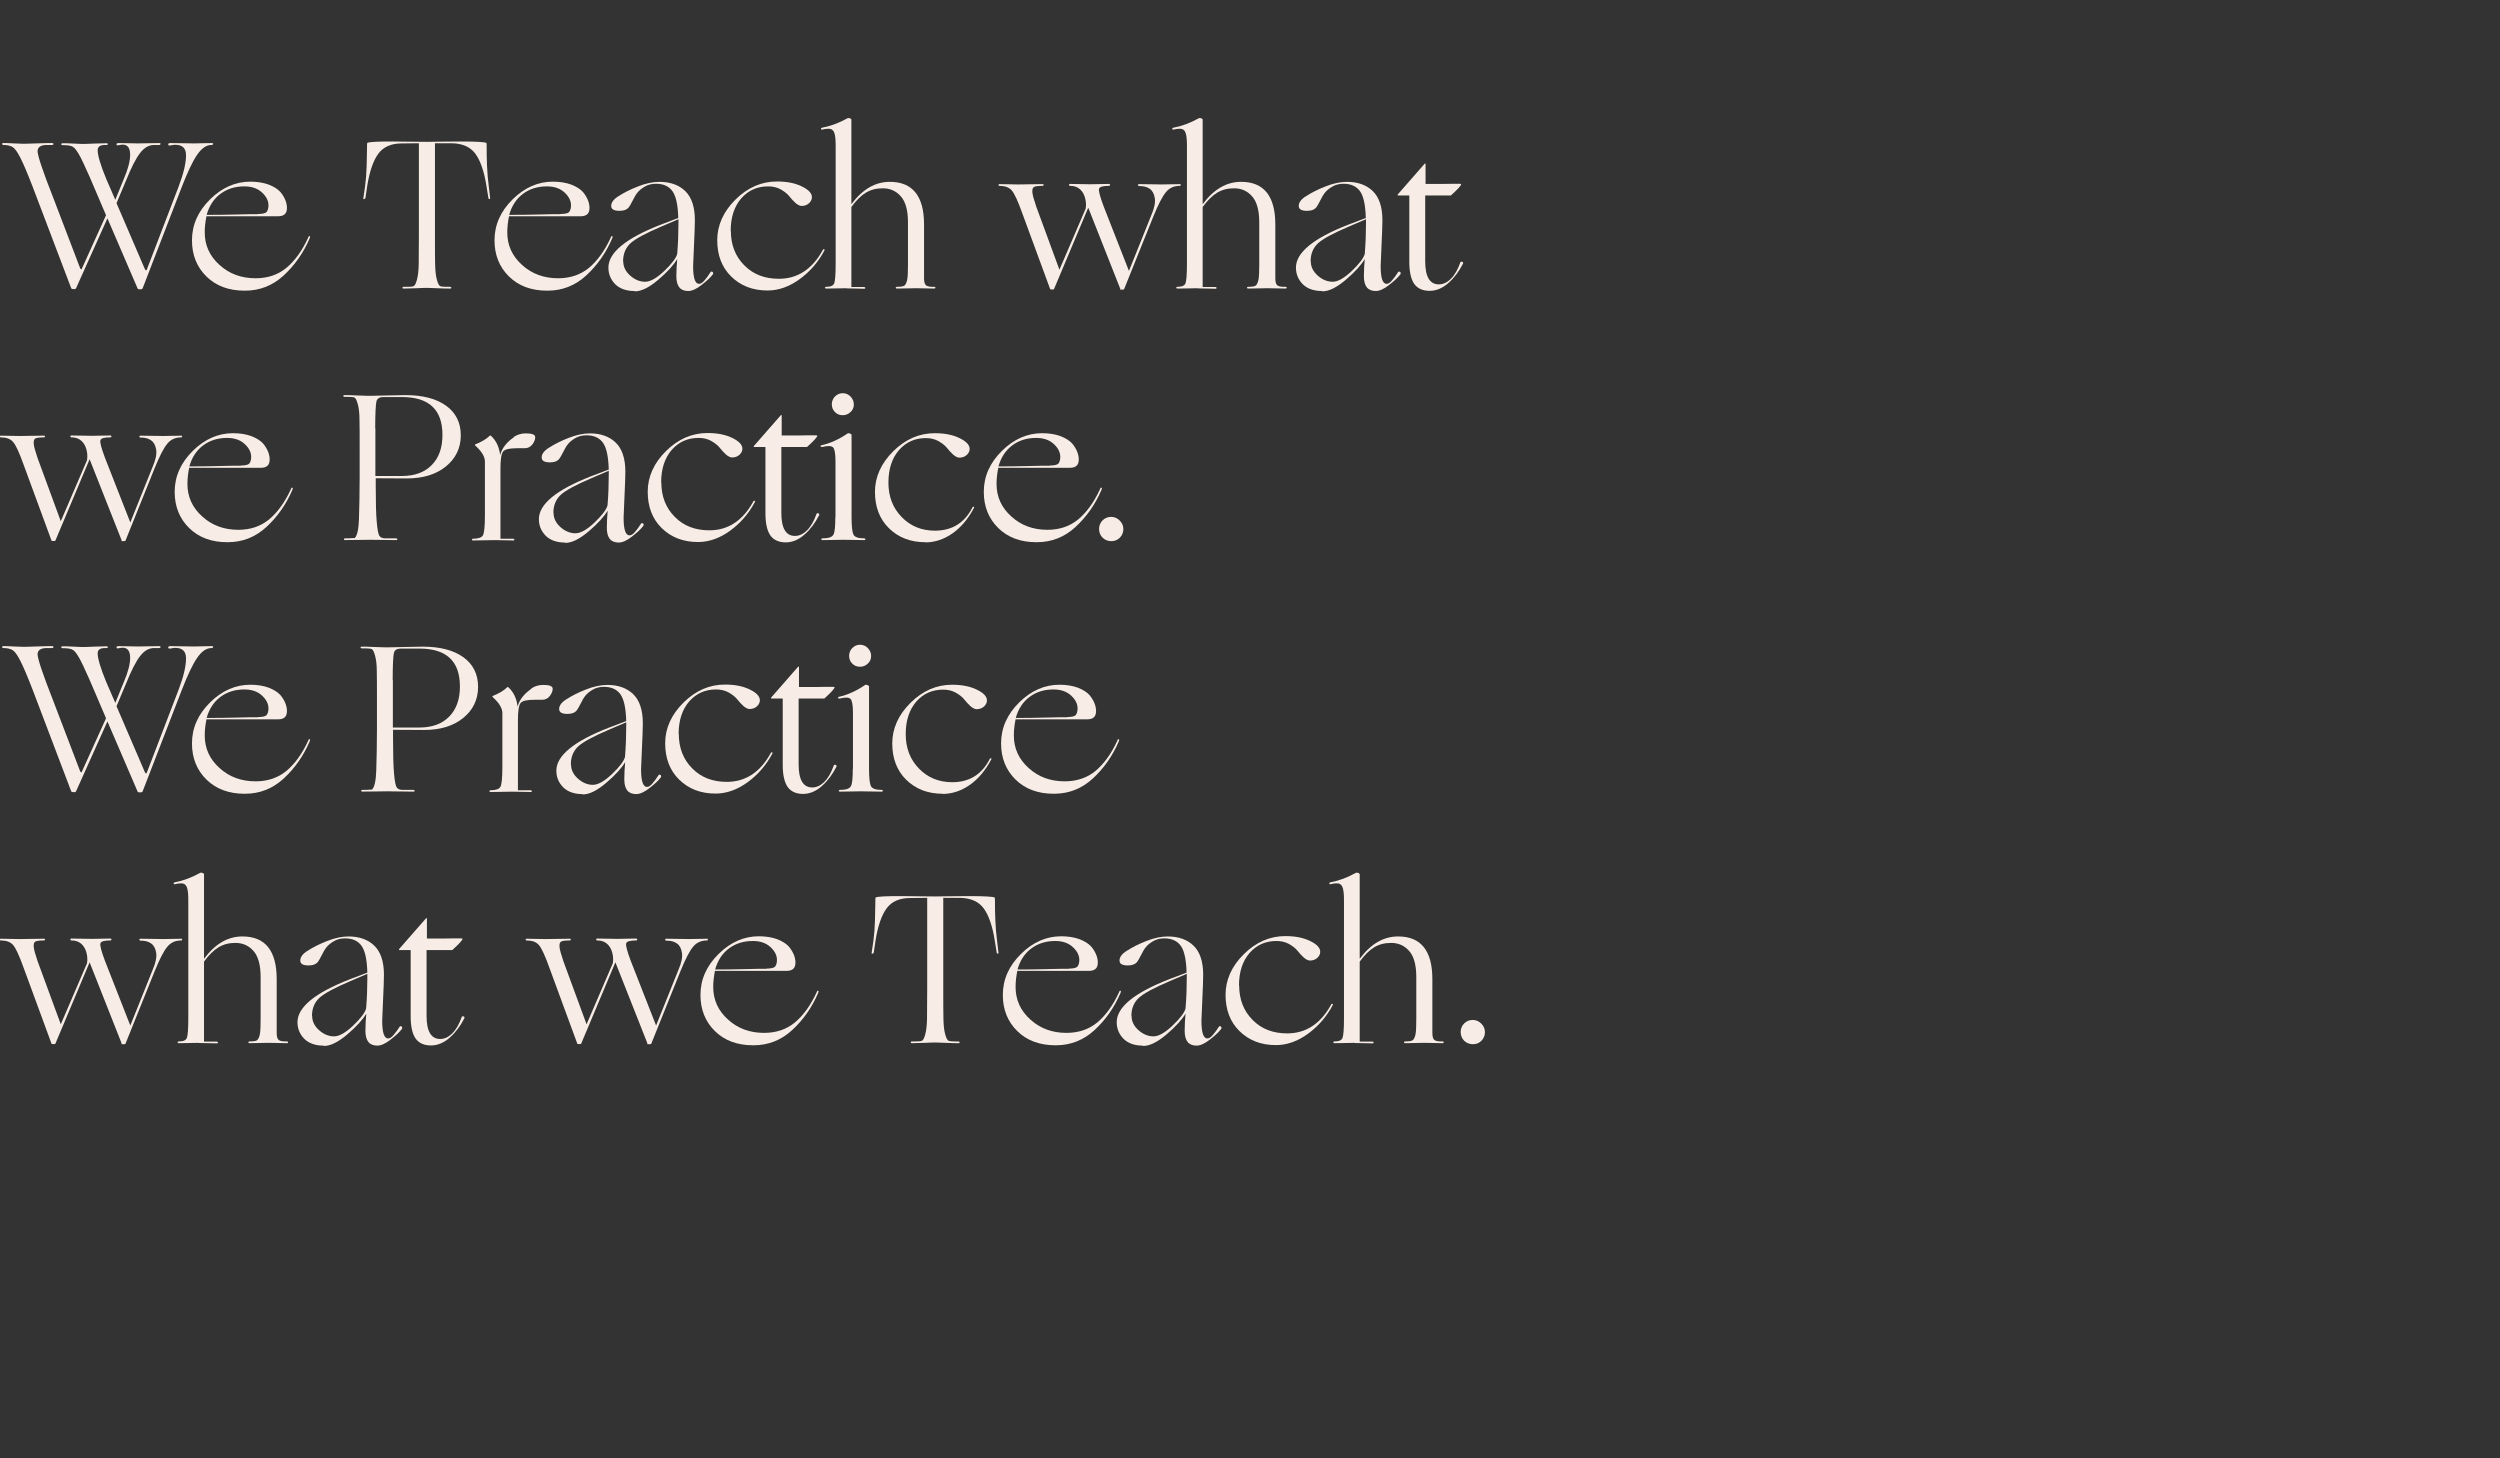 <?xml version="1.0" encoding="UTF-8"?> <svg xmlns="http://www.w3.org/2000/svg" id="Layer_2" data-name="Layer 2" viewBox="0 0 143.12 83.49"><rect x="0" y="0" width="143.12" height="83.49" fill="#333333" stroke="none"/><defs><style> .cls-1 { fill: none; } .cls-1, .cls-2 { stroke-width: 0px; } .cls-2 { fill: #f7ede6; } </style></defs><g id="Layer_1-2" data-name="Layer 1"><g><rect class="cls-1" x=".12" width="143" height="83.49"></rect><g><path class="cls-2" d="M4.69,15.37l1.38-3.05-.94-2.2c-.28-.63-.48-1.06-.61-1.28-.13-.22-.24-.37-.34-.43-.1-.06-.26-.1-.49-.1h-.1c-.06,0-.08-.02-.08-.05,0-.04.02-.06.07-.06.13,0,.35,0,.65.02s.49.02.53.02.25,0,.61-.02c.36-.01.6-.02.73-.02.05,0,.07.02.07.05s-.02.05-.07.05h-.1c-.27,0-.41.1-.41.3,0,.29.16.84.49,1.64l.52,1.2.49-1.2c.24-.56.36-1.02.36-1.38,0-.38-.14-.58-.42-.58-.04,0-.1,0-.17.02-.07.01-.11.02-.12.02-.05,0-.07-.02-.07-.06,0-.05.04-.07.13-.07.07,0,.26,0,.56.01.3,0,.49.01.55.01.04,0,.23,0,.56-.01s.56-.01.66-.01c.04,0,.06.02.07.05-.02.03-.04.05-.07.06h-.31c-.3,0-.56.15-.8.46s-.5.82-.79,1.54l-.56,1.33,1.63,3.79s.04.06.06.06c.02,0,.03-.02.05-.06l1.82-4.75c.28-.74.42-1.33.42-1.78,0-.4-.2-.6-.61-.6-.04,0-.1,0-.19.02-.09.02-.14.02-.14.02-.06,0-.08-.02-.08-.07s.05-.07.14-.07c.07,0,.3,0,.68.01s.6.01.67.01c.04,0,.19,0,.46-.01s.45-.01.56-.01c.04,0,.06.02.07.05-.02.03-.04.05-.07.06h-.04c-.29,0-.56.19-.82.57s-.55,1-.88,1.85l-2.24,5.8s-.04.04-.08.04h-.12s-.07-.01-.08-.04l-1.73-4.02-1.8,4.01s-.04.04-.07.04h-.1s-.08-.01-.1-.04l-2.21-5.82c-.31-.8-.55-1.36-.71-1.67-.16-.31-.3-.51-.42-.59s-.3-.13-.53-.13h-.02s-.07-.02-.07-.05c0-.04.02-.06.06-.06.13,0,.33,0,.62.02.28.01.45.02.5.02s.31,0,.78-.02.77-.02.9-.02c.06,0,.08.02.08.06,0,.03-.03.05-.07.05h-.31c-.34,0-.51.11-.53.34,0,.27.3,1.16.89,2.66l1.55,4.06s.04.06.06.06c.02,0,.03-.02.05-.06Z"></path><path class="cls-2" d="M14,16.64c-.9,0-1.63-.27-2.18-.81-.55-.54-.83-1.23-.83-2.07,0-.89.35-1.67,1.04-2.35.69-.68,1.46-1.01,2.3-1.01.41,0,.76.06,1.06.17.3.12.52.26.67.43.14.17.24.35.3.52.06.18.08.34.06.49-.03.25-.2.37-.5.37h-4.1c-.06.3-.1.6-.1.92,0,.74.28,1.36.85,1.87.56.51,1.25.76,2.06.76.7,0,1.28-.2,1.76-.59.48-.4.9-.97,1.25-1.73.03-.09.06-.12.1-.08.02.02.01.05-.01.11-.36.84-.86,1.55-1.49,2.13s-1.37.87-2.21.87ZM14.78,12.25c.25,0,.41-.04.48-.11.07-.09.11-.22.11-.38,0-.26-.12-.51-.37-.74s-.58-.35-1.01-.35c-.53,0-.98.14-1.36.42-.38.28-.65.68-.8,1.21.5,0,1.06,0,1.69-.02.63-.02,1.05-.02,1.26-.02Z"></path><path class="cls-2" d="M24.9,8.2v5.22c0,.79,0,1.37.01,1.73s.04.65.1.86c.06.22.12.34.19.37.07.03.19.04.35.04h.22s.07.02.07.05-.02.05-.07.05c-.13,0-.37,0-.73-.02-.36-.01-.55-.02-.59-.02-.05,0-.25,0-.61.02-.36.01-.6.02-.73.02-.05,0-.07-.02-.07-.05s.02-.05.07-.05h.22c.17,0,.29-.01.35-.04.07-.03.13-.15.19-.37.06-.22.09-.5.1-.86,0-.36.01-.94.01-1.73v-5.22c-.22,0-.55.01-.98.01-.61,0-1.06.2-1.35.6s-.5,1.02-.63,1.85l-.1.68s-.05.07-.1.06c-.02,0-.03-.03-.02-.06l.1-.68c.05-.37.08-.76.09-1.18s.02-.74.02-.96,0-.33.02-.34c.11-.06.6-.08,1.46-.08.08,0,.38,0,.89.01.51,0,.86.01,1.06.01.12,0,.36,0,.71-.01.35,0,.76-.01,1.22-.01h.01c.86,0,1.35.03,1.46.08.02,0,.02.12.02.34s0,.54.02.96c.02.42.05.81.1,1.18l.08.68s0,.05-.02.06c-.04,0-.07-.02-.08-.06l-.11-.68c-.13-.83-.34-1.45-.63-1.85s-.75-.6-1.36-.61h-.96Z"></path><path class="cls-2" d="M31.32,16.64c-.9,0-1.63-.27-2.18-.81-.55-.54-.83-1.23-.83-2.07,0-.89.35-1.67,1.04-2.35.69-.68,1.46-1.01,2.3-1.01.41,0,.76.06,1.06.17.3.12.52.26.67.43.14.17.24.35.3.52.06.18.08.34.06.49-.03.25-.2.37-.5.37h-4.1c-.06.3-.1.6-.1.92,0,.74.28,1.36.85,1.87.56.51,1.25.76,2.06.76.7,0,1.28-.2,1.76-.59.48-.4.9-.97,1.25-1.73.03-.09.06-.12.1-.08.02.02.01.05-.01.11-.36.84-.86,1.55-1.49,2.13s-1.37.87-2.21.87ZM32.1,12.25c.25,0,.41-.04.48-.11.07-.09.11-.22.11-.38,0-.26-.12-.51-.37-.74s-.58-.35-1.01-.35c-.53,0-.98.14-1.36.42-.38.28-.65.68-.8,1.21.5,0,1.06,0,1.69-.02.63-.02,1.05-.02,1.26-.02Z"></path><path class="cls-2" d="M36.32,16.66c-.46,0-.83-.13-1.09-.38-.26-.26-.4-.58-.4-.96,0-.86,1-1.68,3-2.46l1-.38c-.02-.74-.13-1.25-.33-1.53s-.51-.43-.95-.43c-.25,0-.47.06-.65.17-.19.11-.32.23-.41.34s-.18.27-.28.47c-.1.2-.17.31-.2.35-.1.14-.28.22-.54.22-.32,0-.48-.09-.48-.28,0-.2.14-.39.42-.56.31-.2.68-.39,1.12-.56.43-.17.84-.26,1.22-.26.62,0,1.12.18,1.48.53.36.35.55.9.55,1.66,0,.3-.02.78-.05,1.44-.03.66-.05,1.06-.05,1.19,0,.68.11,1.02.34,1.02.1,0,.21-.07.33-.22.12-.14.23-.29.32-.44.02-.03.04-.05.08-.04s.06.02.07.05c.01.03.01.06,0,.09-.13.18-.34.38-.65.62-.3.24-.56.35-.77.35-.46,0-.68-.28-.68-.85,0-.32.02-.65.05-.98-.21.35-.57.75-1.09,1.19-.52.44-.96.66-1.34.66ZM35.68,14.96c0,.31.13.58.4.82.26.23.55.35.85.35s.67-.21,1.1-.62c.43-.41.68-.74.74-.98.05-.62.07-1.2.07-1.73v-.25l-.98.42c-.89.38-1.47.69-1.76.95-.28.26-.43.6-.43,1.04Z"></path><path class="cls-2" d="M41.84,13.22c0,.8.26,1.46.77,1.97.51.52,1.17.77,1.98.77,1.07,0,1.91-.55,2.51-1.64.02-.05.05-.06.08-.05.03.02.04.04.01.08-.35.66-.82,1.2-1.41,1.63-.59.43-1.2.65-1.84.65-.85,0-1.54-.27-2.08-.8s-.8-1.23-.8-2.08.35-1.64,1.05-2.33,1.49-1.03,2.37-1.03c.56,0,1.03.09,1.42.28.39.19.58.39.58.62,0,.12-.05.23-.16.34-.11.1-.25.16-.43.16-.1,0-.22-.06-.35-.17-.13-.12-.25-.25-.36-.39-.11-.14-.28-.27-.49-.39-.22-.12-.46-.17-.72-.17-.62,0-1.13.23-1.53.68-.4.46-.61,1.08-.61,1.87Z"></path><path class="cls-2" d="M48.46,16.5s-.22,0-.52.01-.51.01-.64.01c-.05,0-.07-.02-.07-.05s.02-.05.07-.05c.26,0,.41-.07.46-.21.05-.14.08-.51.08-1.11v-6.74c0-.34-.02-.59-.07-.73-.04-.14-.12-.22-.23-.25-.11-.02-.27-.01-.47.04-.04,0-.06,0-.07-.04,0-.04.02-.06.07-.07.48-.09.96-.27,1.45-.54.02-.02.07-.01.13,0,.06.02.09.05.09.08v4.84c.64-.86,1.37-1.28,2.2-1.28,1.3,0,1.96.81,1.96,2.44v3.08c0,.22.04.35.12.41.08.06.23.09.46.08.05,0,.07.02.07.05s-.02.05-.07.05c-.02,0-.19,0-.5-.01-.31,0-.5-.01-.57-.01-.05,0-.2,0-.47.01-.26,0-.46.01-.59.01-.05,0-.07-.02-.07-.05s.02-.05.07-.05c.2,0,.34-.02.41-.06s.13-.15.17-.32.05-.48.05-.91v-2.4c0-.69-.14-1.19-.41-1.49-.27-.31-.62-.46-1.03-.46-.37,0-.69.08-.97.25-.28.17-.55.44-.83.82v4.58h.73s.07.02.07.05-.02.05-.07.05c-.02,0-.18,0-.47-.01s-.47-.01-.55-.01Z"></path><path class="cls-2" d="M64.14,16.55l-1.84-4.66-1.96,4.66s-.02.02-.04.02h-.13s-.04,0-.05-.02l-1.61-4.38c-.24-.67-.44-1.1-.59-1.27-.16-.18-.39-.26-.71-.26-.03,0-.05-.02-.05-.05s.02-.05.05-.05c.02,0,.19,0,.51.01.32,0,.51.01.57.01.04,0,.26,0,.65-.01.4,0,.65-.01.75-.01.02,0,.04,0,.05.02.01.02.01.03,0,.05-.01.02-.03.03-.05.03-.25,0-.41.02-.49.06s-.11.14-.1.3c.01.16.09.43.22.82l1.33,3.62,1.5-3.49c.02-.08.03-.21.01-.4-.02-.16-.06-.3-.12-.43-.16-.32-.42-.48-.77-.48-.05,0-.07-.02-.07-.06,0-.03.02-.05.06-.05.11,0,.32,0,.62.01.3,0,.47.01.5.01.04,0,.21,0,.5-.01.3,0,.49-.01.59-.01.06,0,.08.02.08.06,0,.03-.03.05-.07.05-.34,0-.52.05-.56.16-.04.11.05.45.26,1.01l1.45,3.7,1.28-3.19c.18-.41.24-.74.2-.98-.04-.25-.14-.43-.29-.53-.15-.11-.35-.16-.6-.16-.05,0-.07-.02-.07-.06,0-.03.02-.05.06-.05.1,0,.33,0,.67.01.34,0,.53.01.57.01.06,0,.25,0,.57-.01.32,0,.5-.01.52-.01s.04,0,.05.02c.01.02.01.03,0,.05s-.02.03-.05.03c-.34,0-.6.12-.8.37-.2.24-.44.71-.72,1.4l-1.67,4.15s-.03.02-.07.02h-.12s-.04,0-.05-.02Z"></path><path class="cls-2" d="M68.57,16.5s-.22,0-.52.01-.51.01-.64.01c-.05,0-.07-.02-.07-.05s.02-.05.07-.05c.26,0,.41-.07.46-.21.05-.14.08-.51.08-1.11v-6.74c0-.34-.02-.59-.07-.73-.04-.14-.12-.22-.23-.25-.11-.02-.27-.01-.47.04-.04,0-.06,0-.07-.04,0-.04.02-.06.07-.07.48-.09.96-.27,1.45-.54.02-.02.07-.01.13,0,.06.02.09.05.09.08v4.84c.64-.86,1.37-1.28,2.2-1.28,1.3,0,1.96.81,1.96,2.44v3.08c0,.22.04.35.12.41.08.06.23.09.46.08.05,0,.07.02.07.05s-.02.05-.07.05c-.02,0-.19,0-.5-.01-.31,0-.5-.01-.57-.01-.05,0-.2,0-.47.01-.26,0-.46.01-.59.01-.05,0-.07-.02-.07-.05s.02-.05.07-.05c.2,0,.34-.02.41-.06s.13-.15.17-.32.05-.48.05-.91v-2.4c0-.69-.14-1.19-.41-1.49-.27-.31-.62-.46-1.03-.46-.37,0-.69.08-.97.25-.28.17-.55.44-.83.82v4.58h.73s.07.02.07.05-.02.05-.07.05c-.02,0-.18,0-.47-.01s-.47-.01-.55-.01Z"></path><path class="cls-2" d="M75.68,16.66c-.46,0-.83-.13-1.09-.38-.26-.26-.4-.58-.4-.96,0-.86,1-1.68,3-2.46l1-.38c-.02-.74-.13-1.25-.33-1.53s-.51-.43-.95-.43c-.25,0-.47.06-.65.17-.19.11-.32.23-.41.34s-.18.27-.28.47c-.1.2-.17.31-.2.35-.1.14-.28.22-.54.22-.32,0-.48-.09-.48-.28,0-.2.14-.39.42-.56.31-.2.68-.39,1.12-.56.43-.17.84-.26,1.22-.26.62,0,1.12.18,1.48.53.36.35.55.9.55,1.66,0,.3-.02.78-.05,1.44-.03.66-.05,1.06-.05,1.19,0,.68.11,1.02.34,1.02.1,0,.21-.07.33-.22.12-.14.23-.29.32-.44.02-.03.04-.05.08-.04s.06.02.07.05c.01.03.01.06,0,.09-.13.18-.34.38-.65.62-.3.24-.56.35-.77.35-.46,0-.68-.28-.68-.85,0-.32.02-.65.05-.98-.21.35-.57.75-1.09,1.19-.52.44-.96.66-1.34.66ZM75.04,14.96c0,.31.13.58.4.82.26.23.55.35.85.35s.67-.21,1.1-.62c.43-.41.68-.74.74-.98.05-.62.07-1.2.07-1.73v-.25l-.98.42c-.89.38-1.47.69-1.76.95-.28.26-.43.6-.43,1.04Z"></path><path class="cls-2" d="M81.61,9.37v1.16c.82,0,1.36,0,1.62-.01.28,0,.42,0,.42.02,0,.08-.2.3-.59.65,0,0-.22,0-.62,0-.41,0-.69,0-.85,0v3.77c0,.88.26,1.32.78,1.32.25,0,.48-.11.7-.33.22-.22.39-.53.53-.92,0-.03.03-.05.07-.05s.06.01.08.04c.02.02.02.05,0,.08-.22.43-.49.8-.83,1.1s-.7.45-1.08.45-.69-.13-.88-.4c-.18-.26-.28-.68-.28-1.26v-3.8h-.66s-.02-.03,0-.06l1.54-1.76s.05-.03.05.01Z"></path><path class="cls-2" d="M6.97,30.95l-1.84-4.66-1.96,4.66s-.02.02-.04.02h-.13s-.04,0-.05-.02l-1.61-4.38c-.24-.67-.44-1.1-.59-1.27-.16-.18-.39-.26-.71-.26-.03,0-.05-.02-.05-.05s.02-.05.05-.05c.02,0,.19,0,.51.01.32,0,.51.01.57.01.04,0,.26,0,.65-.01.4,0,.65-.01.75-.01.02,0,.04,0,.05.02.01.02.01.03,0,.05-.01.02-.03.03-.05.03-.25,0-.41.02-.49.06s-.11.14-.1.3c.01.16.09.43.22.82l1.33,3.62,1.5-3.49c.02-.08.03-.21.01-.4-.02-.16-.06-.3-.12-.43-.16-.32-.42-.48-.77-.48-.05,0-.07-.02-.07-.06,0-.03.02-.05.06-.05.11,0,.32,0,.62.01.3,0,.47.01.5.01.04,0,.21,0,.5-.01.3,0,.49-.01.59-.01.06,0,.08.02.08.06,0,.03-.03.05-.07.05-.34,0-.52.05-.56.16-.04.11.05.45.26,1.01l1.45,3.7,1.28-3.19c.18-.41.24-.74.2-.98-.04-.25-.14-.43-.29-.53-.15-.11-.35-.16-.6-.16-.05,0-.07-.02-.07-.06,0-.03.02-.05.06-.05.1,0,.33,0,.67.01.34,0,.53.01.57.01.06,0,.25,0,.57-.01.32,0,.5-.01.52-.01s.04,0,.05.02c.01.02.01.03,0,.05s-.02.03-.05.03c-.34,0-.6.12-.8.37-.2.24-.44.71-.72,1.4l-1.67,4.15s-.03.02-.07.02h-.12s-.04,0-.05-.02Z"></path><path class="cls-2" d="M13.01,31.04c-.9,0-1.63-.27-2.18-.81-.55-.54-.83-1.23-.83-2.07,0-.89.35-1.67,1.04-2.35.69-.68,1.46-1.01,2.3-1.01.41,0,.76.06,1.06.17.3.12.52.26.67.43.14.17.24.35.3.52.06.18.08.34.06.49-.03.25-.2.37-.5.37h-4.1c-.06.3-.1.6-.1.92,0,.74.28,1.36.85,1.87.56.51,1.25.76,2.06.76.7,0,1.28-.2,1.76-.59.48-.4.9-.97,1.25-1.73.03-.09.06-.12.1-.08.02.02.01.05-.01.11-.36.84-.86,1.55-1.49,2.13s-1.37.87-2.21.87ZM13.79,26.65c.25,0,.41-.04.48-.11.07-.09.11-.22.11-.38,0-.26-.12-.51-.37-.74s-.58-.35-1.01-.35c-.53,0-.98.14-1.36.42-.38.28-.65.68-.8,1.21.5,0,1.06,0,1.69-.02.63-.02,1.05-.02,1.26-.02Z"></path><path class="cls-2" d="M21.22,30.9c-.06,0-.32,0-.76.01-.44,0-.68.01-.7.01-.05,0-.07-.02-.07-.05s.02-.05.07-.05c.13,0,.31,0,.55-.02.14-.14.22-.5.24-1.08.02-.66.04-1.46.04-2.4v-1.6c0-.79,0-1.37-.01-1.73,0-.36-.04-.65-.1-.86-.06-.22-.12-.34-.19-.37s-.19-.04-.35-.04h-.22s-.07-.02-.07-.05.02-.05.07-.05c.13,0,.37,0,.73.02.36.01.56.02.61.02s.4,0,1.06-.02c.66-.01,1.02-.02,1.09-.02.98,0,1.76.2,2.32.6.56.4.85.97.85,1.7s-.29,1.33-.86,1.79-1.32.68-2.23.68c-.4,0-.99-.01-1.78-.01v.43c0,.97.02,1.67.06,2.1.04.43.09.69.16.78.07.09.18.13.34.13h.61s.07.02.07.05-.02.05-.07.05c-.13,0-.39,0-.79-.01-.4,0-.62-.01-.67-.01ZM21.49,24.53v2.72h1.51c.74,0,1.31-.21,1.72-.63.41-.42.61-.99.61-1.72,0-1.45-.77-2.17-2.32-2.17h-1.06c-.22,0-.36.08-.4.25s-.07.68-.07,1.55Z"></path><path class="cls-2" d="M29.42,25.01c.21-.14.44-.2.68-.2.36,0,.54.07.54.22,0,.13-.05.26-.16.41-.11.14-.25.22-.44.22h-.44c-.43,0-.7.06-.8.19s-.15.45-.15.97v4.02h.73s.07.02.07.05-.02.05-.07.05c-.02,0-.19,0-.5-.01s-.5-.01-.57-.01c-.05,0-.23,0-.55.01s-.54.01-.67.01c-.05,0-.07-.02-.07-.05s.02-.05.07-.05c.3,0,.49-.07.56-.2.07-.14.11-.51.11-1.12v-3.1c0-.27-.18-.58-.55-.91-.03-.03-.03-.06,0-.07.35-.14.63-.3.83-.5.02-.02.04-.02.07.01.3.28.47.65.52,1.1.11-.4.38-.74.79-1.02Z"></path><path class="cls-2" d="M32.34,31.06c-.46,0-.83-.13-1.09-.38-.26-.26-.4-.58-.4-.96,0-.86,1-1.68,3-2.46l1-.38c-.02-.74-.13-1.25-.33-1.53s-.51-.43-.95-.43c-.25,0-.47.06-.65.17-.19.11-.32.23-.41.34s-.18.27-.28.47c-.1.2-.17.31-.2.35-.1.14-.28.22-.54.22-.32,0-.48-.09-.48-.28,0-.2.14-.39.42-.56.31-.2.68-.39,1.12-.56.43-.17.84-.26,1.22-.26.62,0,1.12.18,1.48.53.36.35.55.9.55,1.66,0,.3-.02.78-.05,1.44-.03.66-.05,1.06-.05,1.19,0,.68.11,1.02.34,1.02.1,0,.21-.07.33-.22.12-.14.23-.29.32-.44.02-.03.04-.05.08-.04s.06.02.07.05c.01.03.01.06,0,.09-.13.18-.34.38-.65.62-.3.24-.56.35-.77.35-.46,0-.68-.28-.68-.85,0-.32.02-.65.05-.98-.21.35-.57.75-1.09,1.19-.52.44-.96.66-1.34.66ZM31.69,29.36c0,.31.13.58.4.82.26.23.55.35.85.35s.67-.21,1.1-.62c.43-.41.68-.74.74-.98.05-.62.07-1.2.07-1.73v-.25l-.98.42c-.89.38-1.47.69-1.76.95-.28.26-.43.6-.43,1.04Z"></path><path class="cls-2" d="M37.86,27.62c0,.8.26,1.46.77,1.97.51.52,1.17.77,1.98.77,1.07,0,1.91-.55,2.51-1.64.02-.05.05-.06.08-.05.03.02.04.04.01.08-.35.66-.82,1.2-1.41,1.63-.59.43-1.2.65-1.84.65-.85,0-1.54-.27-2.08-.8s-.8-1.23-.8-2.08.35-1.64,1.05-2.33,1.49-1.03,2.37-1.03c.56,0,1.03.09,1.42.28.39.19.58.39.58.62,0,.12-.05.23-.16.34-.11.1-.25.16-.43.16-.1,0-.22-.06-.35-.17-.13-.12-.25-.25-.36-.39-.11-.14-.28-.27-.49-.39-.22-.12-.46-.17-.72-.17-.62,0-1.13.23-1.53.68-.4.46-.61,1.08-.61,1.87Z"></path><path class="cls-2" d="M44.75,23.77v1.16c.82,0,1.36,0,1.62-.01.28,0,.42,0,.42.02,0,.08-.2.3-.59.65,0,0-.22,0-.62,0-.41,0-.69,0-.85,0v3.77c0,.88.26,1.32.78,1.32.25,0,.48-.11.7-.33.22-.22.39-.53.53-.92,0-.03.03-.05.07-.05s.06.01.08.04c.02.02.02.05,0,.08-.22.43-.49.8-.83,1.1s-.7.45-1.08.45-.69-.13-.88-.4c-.18-.26-.28-.68-.28-1.26v-3.8h-.66s-.02-.03,0-.06l1.54-1.76s.05-.03.05.01Z"></path><path class="cls-2" d="M47.83,29.6v-3.2c0-.44-.05-.7-.14-.79-.1-.09-.3-.1-.62-.02-.05,0-.08,0-.09-.04s0-.05.05-.06c.5-.11,1-.34,1.5-.68.02-.02.07-.01.13.01.06.02.09.05.09.07v4.72c0,.53.04.86.11,1,.08.14.28.21.61.21.05,0,.07.02.07.05s-.02.05-.07.05c-.13,0-.34,0-.64-.01-.3,0-.47-.01-.52-.01s-.23,0-.55.01-.54.01-.67.01c-.05,0-.07-.02-.07-.05s.02-.05.07-.05c.34,0,.54-.07.62-.21.08-.14.11-.47.11-1ZM47.8,23.59c-.12-.12-.18-.27-.18-.44s.06-.33.18-.45.27-.19.44-.19.33.06.45.19.19.27.19.45-.06.32-.19.44-.27.18-.45.18-.32-.06-.44-.18Z"></path><path class="cls-2" d="M52.97,31.04c-.85,0-1.54-.27-2.08-.8s-.8-1.23-.8-2.08.35-1.64,1.05-2.33,1.49-1.03,2.37-1.03c.56,0,1.03.09,1.42.28.39.19.58.39.58.62,0,.12-.05.23-.16.34-.11.1-.25.16-.43.16-.1,0-.22-.06-.35-.17-.13-.12-.25-.25-.36-.39-.11-.14-.28-.27-.49-.39-.22-.12-.46-.17-.72-.17-.62,0-1.13.23-1.53.68-.4.46-.61,1.08-.61,1.87s.25,1.45.76,1.97c.5.52,1.14.78,1.9.78.98,0,1.69-.44,2.14-1.31.02-.05.05-.07.08-.06s.04.04.01.08c-.33.62-.74,1.11-1.23,1.45s-1.01.51-1.55.51Z"></path><path class="cls-2" d="M59.33,31.04c-.9,0-1.63-.27-2.18-.81-.55-.54-.83-1.23-.83-2.07,0-.89.35-1.67,1.04-2.35.69-.68,1.46-1.01,2.3-1.01.41,0,.76.06,1.06.17.3.12.52.26.67.43.14.17.24.35.3.52.06.18.08.34.06.49-.03.25-.2.37-.5.37h-4.1c-.06.3-.1.6-.1.92,0,.74.28,1.36.85,1.87.56.51,1.25.76,2.06.76.7,0,1.28-.2,1.76-.59.48-.4.9-.97,1.25-1.73.03-.09.06-.12.1-.08.02.02.01.05-.01.11-.36.84-.86,1.55-1.49,2.13s-1.37.87-2.21.87ZM60.11,26.65c.25,0,.41-.04.48-.11.07-.09.11-.22.11-.38,0-.26-.12-.51-.37-.74s-.58-.35-1.01-.35c-.53,0-.98.14-1.36.42-.38.28-.65.68-.8,1.21.5,0,1.06,0,1.69-.02.63-.02,1.05-.02,1.26-.02Z"></path><path class="cls-2" d="M62.92,30.28c0-.19.07-.36.2-.49s.3-.2.49-.2.35.07.49.21.21.3.21.49-.07.36-.2.49c-.14.14-.3.2-.49.2s-.37-.07-.5-.2-.2-.3-.2-.5Z"></path><path class="cls-2" d="M4.69,44.17l1.38-3.05-.94-2.2c-.28-.63-.48-1.06-.61-1.28-.13-.22-.24-.37-.34-.43-.1-.06-.26-.1-.49-.1h-.1c-.06,0-.08-.02-.08-.05,0-.04.02-.06.07-.06.13,0,.35,0,.65.02s.49.02.53.02.25,0,.61-.02c.36-.01.6-.02.73-.02.05,0,.07.02.07.05s-.02.05-.07.05h-.1c-.27,0-.41.1-.41.3,0,.29.16.84.49,1.64l.52,1.2.49-1.2c.24-.56.36-1.02.36-1.38,0-.38-.14-.58-.42-.58-.04,0-.1,0-.17.02-.07.01-.11.02-.12.02-.05,0-.07-.02-.07-.06,0-.05.04-.07.13-.07.07,0,.26,0,.56.01.3,0,.49.01.55.01.04,0,.23,0,.56-.01s.56-.01.66-.01c.04,0,.06.02.07.05-.02.03-.04.05-.07.06h-.31c-.3,0-.56.15-.8.46s-.5.82-.79,1.54l-.56,1.33,1.63,3.79s.04.06.06.06c.02,0,.03-.02.05-.06l1.82-4.75c.28-.74.42-1.33.42-1.78,0-.4-.2-.6-.61-.6-.04,0-.1,0-.19.02-.09.02-.14.02-.14.02-.06,0-.08-.02-.08-.07s.05-.07.14-.07c.07,0,.3,0,.68.01s.6.01.67.01c.04,0,.19,0,.46-.01s.45-.01.56-.01c.04,0,.06.02.07.05-.02.03-.04.05-.07.06h-.04c-.29,0-.56.19-.82.57s-.55,1-.88,1.85l-2.24,5.8s-.04.04-.08.04h-.12s-.07-.01-.08-.04l-1.73-4.02-1.8,4.01s-.04.04-.07.04h-.1s-.08-.01-.1-.04l-2.21-5.82c-.31-.8-.55-1.36-.71-1.67-.16-.31-.3-.51-.42-.59s-.3-.13-.53-.13h-.02s-.07-.02-.07-.05c0-.04.02-.06.06-.06.13,0,.33,0,.62.02.28.01.45.02.5.02s.31,0,.78-.02.77-.02.9-.02c.06,0,.08.02.08.06,0,.03-.03.05-.07.05h-.31c-.34,0-.51.11-.53.34,0,.27.3,1.16.89,2.66l1.55,4.06s.04.06.06.06c.02,0,.03-.02.05-.06Z"></path><path class="cls-2" d="M14,45.44c-.9,0-1.63-.27-2.18-.81-.55-.54-.83-1.23-.83-2.07,0-.89.35-1.67,1.04-2.35.69-.68,1.46-1.01,2.3-1.01.41,0,.76.06,1.06.17.3.12.52.26.67.43.14.17.24.35.3.52.06.18.08.34.06.49-.03.25-.2.37-.5.37h-4.1c-.06.3-.1.6-.1.92,0,.74.28,1.36.85,1.87.56.51,1.25.76,2.06.76.7,0,1.28-.2,1.76-.59.48-.4.9-.97,1.25-1.73.03-.09.06-.12.1-.08.02.02.01.05-.01.11-.36.84-.86,1.55-1.49,2.13s-1.37.87-2.21.87ZM14.78,41.05c.25,0,.41-.04.48-.11.07-.09.11-.22.11-.38,0-.26-.12-.51-.37-.74s-.58-.35-1.01-.35c-.53,0-.98.14-1.36.42-.38.28-.65.68-.8,1.21.5,0,1.06,0,1.69-.02.63-.02,1.05-.02,1.26-.02Z"></path><path class="cls-2" d="M22.21,45.3c-.06,0-.32,0-.76.01-.44,0-.68.01-.7.01-.05,0-.07-.02-.07-.05s.02-.05.07-.05c.13,0,.31,0,.55-.02.14-.14.22-.5.24-1.08.02-.66.04-1.46.04-2.4v-1.6c0-.79,0-1.37-.01-1.73,0-.36-.04-.65-.1-.86-.06-.22-.12-.34-.19-.37s-.19-.04-.35-.04h-.22s-.07-.02-.07-.05.02-.05.07-.05c.13,0,.37,0,.73.02.36.01.56.02.61.02s.4,0,1.06-.02c.66-.01,1.02-.02,1.09-.02.98,0,1.76.2,2.32.6.56.4.85.97.85,1.7s-.29,1.33-.86,1.79-1.32.68-2.23.68c-.4,0-.99-.01-1.78-.01v.43c0,.97.02,1.67.06,2.1.04.43.09.69.16.78.07.09.18.13.34.13h.61s.07.02.07.05-.02.05-.07.05c-.13,0-.39,0-.79-.01-.4,0-.62-.01-.67-.01ZM22.49,38.93v2.72h1.51c.74,0,1.31-.21,1.72-.63.41-.42.61-.99.61-1.72,0-1.45-.77-2.17-2.32-2.17h-1.06c-.22,0-.36.08-.4.25s-.07.68-.07,1.55Z"></path><path class="cls-2" d="M30.42,39.41c.21-.14.44-.2.68-.2.36,0,.54.07.54.22,0,.13-.05.26-.16.41-.11.14-.25.22-.44.22h-.44c-.43,0-.7.06-.8.19s-.15.45-.15.97v4.02h.73s.07.02.07.05-.02.05-.07.05c-.02,0-.19,0-.5-.01s-.5-.01-.57-.01c-.05,0-.23,0-.55.01s-.54.01-.67.01c-.05,0-.07-.02-.07-.05s.02-.05.07-.05c.3,0,.49-.07.56-.2.07-.14.11-.51.11-1.12v-3.1c0-.27-.18-.58-.55-.91-.03-.03-.03-.06,0-.07.35-.14.63-.3.83-.5.02-.02.04-.02.07.01.3.28.47.65.52,1.1.11-.4.38-.74.79-1.02Z"></path><path class="cls-2" d="M33.34,45.46c-.46,0-.83-.13-1.09-.38-.26-.26-.4-.58-.4-.96,0-.86,1-1.68,3-2.46l1-.38c-.02-.74-.13-1.25-.33-1.53s-.51-.43-.95-.43c-.25,0-.47.06-.65.17-.19.11-.32.23-.41.34s-.18.27-.28.47c-.1.2-.17.31-.2.35-.1.14-.28.22-.54.22-.32,0-.48-.09-.48-.28,0-.2.14-.39.42-.56.31-.2.68-.39,1.12-.56.43-.17.84-.26,1.22-.26.62,0,1.12.18,1.48.53.36.35.55.9.55,1.66,0,.3-.02.78-.05,1.44-.03.66-.05,1.06-.05,1.19,0,.68.11,1.02.34,1.02.1,0,.21-.07.33-.22.12-.14.23-.29.32-.44.02-.03.04-.05.08-.04s.06.02.07.05c.01.03.01.06,0,.09-.13.18-.34.38-.65.62-.3.24-.56.35-.77.35-.46,0-.68-.28-.68-.85,0-.32.02-.65.05-.98-.21.35-.57.75-1.09,1.19-.52.44-.96.66-1.34.66ZM32.69,43.76c0,.31.13.58.4.82.26.23.55.35.85.35s.67-.21,1.1-.62c.43-.41.68-.74.74-.98.05-.62.07-1.2.07-1.73v-.25l-.98.42c-.89.38-1.47.69-1.76.95-.28.26-.43.6-.43,1.04Z"></path><path class="cls-2" d="M38.86,42.02c0,.8.26,1.46.77,1.97.51.52,1.17.77,1.98.77,1.07,0,1.91-.55,2.51-1.64.02-.05.05-.06.08-.05.03.02.04.04.01.08-.35.66-.82,1.2-1.41,1.63-.59.43-1.2.65-1.84.65-.85,0-1.54-.27-2.08-.8s-.8-1.23-.8-2.08.35-1.64,1.05-2.33,1.49-1.03,2.37-1.03c.56,0,1.03.09,1.42.28.39.19.58.39.58.62,0,.12-.05.23-.16.34-.11.1-.25.16-.43.16-.1,0-.22-.06-.35-.17-.13-.12-.25-.25-.36-.39-.11-.14-.28-.27-.49-.39-.22-.12-.46-.17-.72-.17-.62,0-1.13.23-1.53.68-.4.46-.61,1.08-.61,1.87Z"></path><path class="cls-2" d="M45.74,38.17v1.16c.82,0,1.36,0,1.62-.01.28,0,.42,0,.42.02,0,.08-.2.3-.59.65,0,0-.22,0-.62,0-.41,0-.69,0-.85,0v3.77c0,.88.26,1.32.78,1.32.25,0,.48-.11.7-.33.22-.22.39-.53.53-.92,0-.03.03-.05.07-.05s.06.01.08.04c.02.02.02.05,0,.08-.22.43-.49.8-.83,1.1s-.7.45-1.08.45-.69-.13-.88-.4c-.18-.26-.28-.68-.28-1.26v-3.8h-.66s-.02-.03,0-.06l1.54-1.76s.05-.03.05.01Z"></path><path class="cls-2" d="M48.83,44v-3.2c0-.44-.05-.7-.14-.79-.1-.09-.3-.1-.62-.02-.05,0-.08,0-.09-.04s0-.05.05-.06c.5-.11,1-.34,1.5-.68.02-.02.07-.01.13.01.06.02.09.05.09.07v4.72c0,.53.04.86.11,1,.08.14.28.21.61.21.05,0,.07.02.07.05s-.02.05-.07.05c-.13,0-.34,0-.64-.01-.3,0-.47-.01-.52-.01s-.23,0-.55.01-.54.01-.67.01c-.05,0-.07-.02-.07-.05s.02-.05.07-.05c.34,0,.54-.07.62-.21.08-.14.11-.47.11-1ZM48.79,37.99c-.12-.12-.18-.27-.18-.44s.06-.33.18-.45.27-.19.44-.19.33.06.45.19.19.27.19.45-.06.32-.19.44-.27.18-.45.18-.32-.06-.44-.18Z"></path><path class="cls-2" d="M53.96,45.44c-.85,0-1.54-.27-2.08-.8s-.8-1.23-.8-2.08.35-1.64,1.05-2.33,1.49-1.03,2.37-1.03c.56,0,1.03.09,1.42.28.39.19.58.39.58.62,0,.12-.05.23-.16.34-.11.1-.25.16-.43.16-.1,0-.22-.06-.35-.17-.13-.12-.25-.25-.36-.39-.11-.14-.28-.27-.49-.39-.22-.12-.46-.17-.72-.17-.62,0-1.13.23-1.53.68-.4.46-.61,1.08-.61,1.87s.25,1.45.76,1.97c.5.52,1.14.78,1.9.78.98,0,1.69-.44,2.14-1.31.02-.05.05-.07.08-.06s.04.04.01.08c-.33.62-.74,1.11-1.23,1.45s-1.01.51-1.55.51Z"></path><path class="cls-2" d="M60.32,45.44c-.9,0-1.63-.27-2.18-.81-.55-.54-.83-1.23-.83-2.07,0-.89.35-1.67,1.04-2.35.69-.68,1.46-1.01,2.3-1.01.41,0,.76.06,1.06.17.3.12.52.26.67.43.14.17.24.35.3.52.06.18.08.34.06.49-.03.25-.2.37-.5.37h-4.1c-.06.3-.1.6-.1.92,0,.74.28,1.36.85,1.87.56.51,1.25.76,2.06.76.7,0,1.28-.2,1.76-.59.48-.4.9-.97,1.25-1.73.03-.09.06-.12.1-.08.02.02.01.05-.01.11-.36.84-.86,1.55-1.49,2.13s-1.37.87-2.21.87ZM61.1,41.05c.25,0,.41-.04.48-.11.07-.09.11-.22.11-.38,0-.26-.12-.51-.37-.74s-.58-.35-1.01-.35c-.53,0-.98.14-1.36.42-.38.28-.65.68-.8,1.21.5,0,1.06,0,1.69-.02.63-.02,1.05-.02,1.26-.02Z"></path><path class="cls-2" d="M6.97,59.75l-1.84-4.66-1.96,4.66s-.02.02-.04.02h-.13s-.04,0-.05-.02l-1.61-4.38c-.24-.67-.44-1.1-.59-1.27-.16-.18-.39-.26-.71-.26-.03,0-.05-.02-.05-.05s.02-.05.05-.05c.02,0,.19,0,.51.01.32,0,.51.01.57.01.04,0,.26,0,.65-.01.4,0,.65-.01.75-.01.02,0,.04,0,.05.02.01.02.01.03,0,.05-.01.02-.03.03-.05.03-.25,0-.41.02-.49.06s-.11.14-.1.3c.01.16.09.43.22.82l1.33,3.62,1.5-3.49c.02-.08.03-.21.01-.4-.02-.16-.06-.3-.12-.43-.16-.32-.42-.48-.77-.48-.05,0-.07-.02-.07-.06,0-.03.02-.05.06-.05.11,0,.32,0,.62.01.3,0,.47.01.5.01.04,0,.21,0,.5-.01.3,0,.49-.01.59-.01.06,0,.08.02.08.06,0,.03-.03.05-.07.05-.34,0-.52.05-.56.16-.04.11.05.45.26,1.01l1.45,3.7,1.28-3.19c.18-.41.24-.74.2-.98-.04-.25-.14-.43-.29-.53-.15-.11-.35-.16-.6-.16-.05,0-.07-.02-.07-.06,0-.03.02-.05.06-.05.1,0,.33,0,.67.01.34,0,.53.01.57.01.06,0,.25,0,.57-.01.32,0,.5-.01.52-.01s.04,0,.05.02c.01.02.01.03,0,.05s-.02.03-.05.03c-.34,0-.6.12-.8.37-.2.24-.44.71-.72,1.4l-1.67,4.15s-.03.02-.07.02h-.12s-.04,0-.05-.02Z"></path><path class="cls-2" d="M11.4,59.7s-.22,0-.52.01-.51.01-.64.01c-.05,0-.07-.02-.07-.05s.02-.05.07-.05c.26,0,.41-.07.46-.21.05-.14.08-.51.08-1.11v-6.74c0-.34-.02-.59-.07-.73-.04-.14-.12-.22-.23-.25-.11-.02-.27-.01-.47.04-.04,0-.06,0-.07-.04,0-.04.02-.06.07-.07.48-.09.96-.27,1.45-.54.02-.02.07-.01.13,0,.06.02.09.05.09.08v4.84c.64-.86,1.37-1.28,2.2-1.28,1.3,0,1.96.81,1.96,2.44v3.08c0,.22.04.35.12.41.08.06.23.09.46.08.05,0,.07.02.07.05s-.02.05-.07.05c-.02,0-.19,0-.5-.01-.31,0-.5-.01-.57-.01-.05,0-.2,0-.47.01-.26,0-.46.01-.59.01-.05,0-.07-.02-.07-.05s.02-.05.07-.05c.2,0,.34-.02.41-.06s.13-.15.17-.32.05-.48.05-.91v-2.4c0-.69-.14-1.19-.41-1.49-.27-.31-.62-.46-1.03-.46-.37,0-.69.08-.97.25-.28.17-.55.44-.83.82v4.58h.73s.07.02.07.05-.02.05-.07.05c-.02,0-.18,0-.47-.01s-.47-.01-.55-.01Z"></path><path class="cls-2" d="M18.52,59.86c-.46,0-.83-.13-1.09-.38-.26-.26-.4-.58-.4-.96,0-.86,1-1.68,3-2.46l1-.38c-.02-.74-.13-1.25-.33-1.53s-.51-.43-.95-.43c-.25,0-.47.06-.65.17-.19.11-.32.23-.41.34s-.18.27-.28.47c-.1.2-.17.31-.2.35-.1.14-.28.22-.54.22-.32,0-.48-.09-.48-.28,0-.2.14-.39.42-.56.31-.2.68-.39,1.12-.56.43-.17.84-.26,1.22-.26.62,0,1.12.18,1.48.53.36.35.55.9.55,1.66,0,.3-.02.78-.05,1.44-.03.66-.05,1.06-.05,1.19,0,.68.11,1.02.34,1.02.1,0,.21-.07.33-.22.12-.14.23-.29.32-.44.02-.03.04-.05.08-.04s.06.02.07.05c.01.03.01.06,0,.09-.13.18-.34.38-.65.62-.3.24-.56.35-.77.35-.46,0-.68-.28-.68-.85,0-.32.02-.65.05-.98-.21.35-.57.75-1.09,1.19-.52.44-.96.66-1.34.66ZM17.87,58.16c0,.31.13.58.4.82.26.23.55.35.85.35s.67-.21,1.1-.62c.43-.41.68-.74.74-.98.05-.62.07-1.2.07-1.73v-.25l-.98.42c-.89.38-1.47.69-1.76.95-.28.26-.43.6-.43,1.04Z"></path><path class="cls-2" d="M24.44,52.57v1.16c.82,0,1.36,0,1.62-.01.28,0,.42,0,.42.02,0,.08-.2.3-.59.65,0,0-.22,0-.62,0-.41,0-.69,0-.85,0v3.77c0,.88.26,1.32.78,1.32.25,0,.48-.11.7-.33.22-.22.39-.53.53-.92,0-.03.03-.05.07-.05s.06.01.08.04c.02.02.02.05,0,.08-.22.43-.49.8-.83,1.1s-.7.45-1.08.45-.69-.13-.88-.4c-.18-.26-.28-.68-.28-1.26v-3.8h-.66s-.02-.03,0-.06l1.54-1.76s.05-.03.05.01Z"></path><path class="cls-2" d="M37.07,59.75l-1.84-4.66-1.96,4.66s-.02.02-.04.02h-.13s-.04,0-.05-.02l-1.61-4.38c-.24-.67-.44-1.1-.59-1.27-.16-.18-.39-.26-.71-.26-.03,0-.05-.02-.05-.05s.02-.05.05-.05c.02,0,.19,0,.51.01.32,0,.51.01.57.01.04,0,.26,0,.65-.01.4,0,.65-.01.75-.01.02,0,.04,0,.05.02.01.02.01.03,0,.05-.01.02-.03.03-.05.03-.25,0-.41.02-.49.06s-.11.14-.1.3c.01.16.09.43.22.82l1.33,3.62,1.5-3.49c.02-.08.03-.21.01-.4-.02-.16-.06-.3-.12-.43-.16-.32-.42-.48-.77-.48-.05,0-.07-.02-.07-.06,0-.03.02-.05.06-.05.11,0,.32,0,.62.01.3,0,.47.01.5.01.04,0,.21,0,.5-.01.3,0,.49-.01.59-.01.06,0,.08.02.08.06,0,.03-.03.05-.07.05-.34,0-.52.05-.56.16-.04.11.05.45.26,1.01l1.45,3.7,1.28-3.19c.18-.41.24-.74.2-.98-.04-.25-.14-.43-.29-.53-.15-.11-.35-.16-.6-.16-.05,0-.07-.02-.07-.06,0-.03.02-.05.06-.05.1,0,.33,0,.67.01.34,0,.53.01.57.01.06,0,.25,0,.57-.01.32,0,.5-.01.52-.01s.04,0,.05.02c.01.02.01.03,0,.05s-.02.03-.05.03c-.34,0-.6.12-.8.37-.2.24-.44.71-.72,1.4l-1.67,4.15s-.03.02-.07.02h-.12s-.04,0-.05-.02Z"></path><path class="cls-2" d="M43.11,59.84c-.9,0-1.63-.27-2.18-.81-.55-.54-.83-1.23-.83-2.07,0-.89.35-1.67,1.04-2.35.69-.68,1.46-1.01,2.3-1.01.41,0,.76.06,1.06.17.3.12.52.26.67.43.14.17.24.35.3.52.06.18.08.34.06.49-.03.25-.2.37-.5.37h-4.1c-.06.3-.1.6-.1.92,0,.74.28,1.36.85,1.87.56.51,1.25.76,2.06.76.7,0,1.28-.2,1.76-.59.48-.4.9-.97,1.25-1.73.03-.09.06-.12.1-.08.02.02.01.05-.01.11-.36.84-.86,1.55-1.49,2.13s-1.37.87-2.21.87ZM43.89,55.45c.25,0,.41-.04.48-.11.07-.09.11-.22.11-.38,0-.26-.12-.51-.37-.74s-.58-.35-1.01-.35c-.53,0-.98.14-1.36.42-.38.28-.65.68-.8,1.21.5,0,1.06,0,1.69-.02.63-.02,1.05-.02,1.26-.02Z"></path><path class="cls-2" d="M54,51.4v5.22c0,.79,0,1.37.01,1.73s.04.65.1.86c.06.22.12.34.19.37.07.03.19.04.35.04h.22s.07.02.07.05-.02.05-.07.05c-.13,0-.37,0-.73-.02-.36-.01-.55-.02-.59-.02-.05,0-.25,0-.61.02-.36.01-.6.02-.73.02-.05,0-.07-.02-.07-.05s.02-.05.07-.05h.22c.17,0,.29-.01.35-.04.07-.03.13-.15.19-.37.06-.22.09-.5.1-.86,0-.36.01-.94.01-1.73v-5.22c-.22,0-.55.01-.98.01-.61,0-1.06.2-1.35.6s-.5,1.02-.63,1.85l-.1.68s-.05.07-.1.06c-.02,0-.03-.03-.02-.06l.1-.68c.05-.37.08-.76.09-1.18s.02-.74.02-.96,0-.33.02-.34c.11-.06.6-.08,1.46-.08.08,0,.38,0,.89.01.51,0,.86.01,1.06.01.12,0,.36,0,.71-.01.35,0,.76-.01,1.22-.01h.01c.86,0,1.35.03,1.46.08.02,0,.02.12.02.34s0,.54.02.96c.02.42.05.81.1,1.18l.08.68s0,.05-.02.06c-.04,0-.07-.02-.08-.06l-.11-.68c-.13-.83-.34-1.45-.63-1.85s-.75-.6-1.36-.61h-.96Z"></path><path class="cls-2" d="M60.42,59.84c-.9,0-1.63-.27-2.18-.81-.55-.54-.83-1.23-.83-2.07,0-.89.35-1.67,1.04-2.35.69-.68,1.46-1.01,2.3-1.01.41,0,.76.06,1.06.17.3.12.52.26.67.43.14.17.24.35.3.52.06.18.08.34.06.49-.03.25-.2.37-.5.37h-4.1c-.06.3-.1.6-.1.92,0,.74.28,1.36.85,1.87.56.51,1.25.76,2.06.76.7,0,1.28-.2,1.76-.59.48-.4.9-.97,1.25-1.73.03-.09.06-.12.1-.08.02.02.01.05-.01.11-.36.84-.86,1.55-1.49,2.13s-1.37.87-2.21.87ZM61.2,55.45c.25,0,.41-.04.48-.11.07-.09.11-.22.11-.38,0-.26-.12-.51-.37-.74s-.58-.35-1.01-.35c-.53,0-.98.14-1.36.42-.38.28-.65.68-.8,1.21.5,0,1.06,0,1.69-.02.63-.02,1.05-.02,1.26-.02Z"></path><path class="cls-2" d="M65.42,59.86c-.46,0-.83-.13-1.09-.38-.26-.26-.4-.58-.4-.96,0-.86,1-1.68,3-2.46l1-.38c-.02-.74-.13-1.25-.33-1.53s-.51-.43-.95-.43c-.25,0-.47.06-.65.17-.19.11-.32.23-.41.34s-.18.27-.28.47c-.1.2-.17.31-.2.35-.1.14-.28.22-.54.22-.32,0-.48-.09-.48-.28,0-.2.14-.39.42-.56.31-.2.68-.39,1.12-.56.43-.17.84-.26,1.22-.26.62,0,1.12.18,1.48.53.36.35.55.9.55,1.66,0,.3-.02.78-.05,1.44-.03.66-.05,1.06-.05,1.19,0,.68.11,1.02.34,1.02.1,0,.21-.07.33-.22.12-.14.23-.29.32-.44.02-.03.04-.05.08-.04s.06.02.07.05c.01.03.01.06,0,.09-.13.18-.34.38-.65.62-.3.24-.56.35-.77.35-.46,0-.68-.28-.68-.85,0-.32.02-.65.05-.98-.21.35-.57.75-1.09,1.19-.52.44-.96.66-1.34.66ZM64.78,58.16c0,.31.13.58.4.82.26.23.55.35.85.35s.67-.21,1.1-.62c.43-.41.68-.74.74-.98.05-.62.07-1.2.07-1.73v-.25l-.98.42c-.89.38-1.47.69-1.76.95-.28.26-.43.6-.43,1.04Z"></path><path class="cls-2" d="M70.94,56.42c0,.8.26,1.46.77,1.97.51.52,1.17.77,1.98.77,1.07,0,1.91-.55,2.51-1.64.02-.05.05-.06.08-.05.03.02.04.04.01.08-.35.66-.82,1.2-1.41,1.63-.59.43-1.2.65-1.84.65-.85,0-1.54-.27-2.08-.8s-.8-1.23-.8-2.08.35-1.64,1.05-2.33,1.49-1.03,2.37-1.03c.56,0,1.03.09,1.42.28.39.19.58.39.58.62,0,.12-.05.23-.16.34-.11.1-.25.16-.43.16-.1,0-.22-.06-.35-.17-.13-.12-.25-.25-.36-.39-.11-.14-.28-.27-.49-.39-.22-.12-.46-.17-.72-.17-.62,0-1.13.23-1.53.68-.4.46-.61,1.08-.61,1.87Z"></path><path class="cls-2" d="M77.56,59.7s-.22,0-.52.01-.51.01-.64.01c-.05,0-.07-.02-.07-.05s.02-.05.07-.05c.26,0,.41-.07.46-.21.05-.14.08-.51.08-1.11v-6.74c0-.34-.02-.59-.07-.73-.04-.14-.12-.22-.23-.25-.11-.02-.27-.01-.47.04-.04,0-.06,0-.07-.04,0-.04.02-.06.07-.07.48-.09.96-.27,1.45-.54.02-.02.07-.01.13,0,.06.02.09.05.09.08v4.84c.64-.86,1.37-1.28,2.2-1.28,1.3,0,1.96.81,1.96,2.44v3.08c0,.22.04.35.12.41.08.06.23.09.46.08.05,0,.07.02.07.05s-.02.05-.07.05c-.02,0-.19,0-.5-.01-.31,0-.5-.01-.57-.01-.05,0-.2,0-.47.01-.26,0-.46.01-.59.01-.05,0-.07-.02-.07-.05s.02-.05.07-.05c.2,0,.34-.02.41-.06s.13-.15.17-.32.05-.48.05-.91v-2.4c0-.69-.14-1.19-.41-1.49-.27-.31-.62-.46-1.03-.46-.37,0-.69.08-.97.25-.28.17-.55.44-.83.82v4.58h.73s.07.02.07.05-.02.05-.07.05c-.02,0-.18,0-.47-.01s-.47-.01-.55-.01Z"></path><path class="cls-2" d="M83.62,59.08c0-.19.07-.36.2-.49s.3-.2.49-.2.35.07.49.21.21.3.21.49-.07.36-.2.49c-.14.14-.3.2-.49.2s-.37-.07-.5-.2-.2-.3-.2-.5Z"></path></g></g></g></svg> 